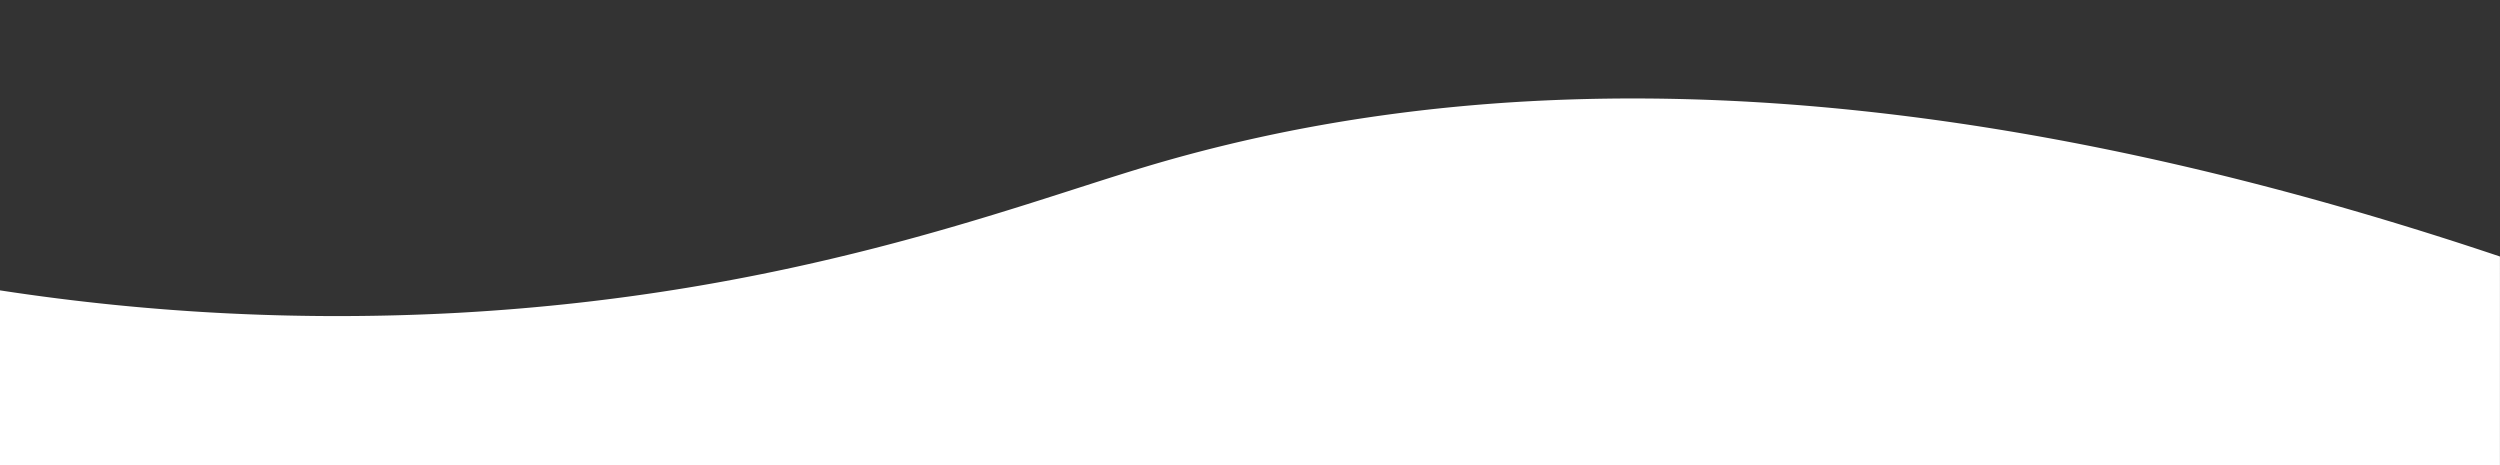 <?xml version="1.0" encoding="UTF-8"?> <svg xmlns="http://www.w3.org/2000/svg" id="Capa_1" data-name="Capa 1" viewBox="0 0 1920 357.24"><rect x="0" y="0" width="1920" height="357.24" fill="#333333" stroke="none"/><defs><style>.cls-1{fill:#fff;}</style></defs><path class="cls-1" d="M879.62,128.14c-103.74,31.12-274.14,97.83-525.93,112A1709.64,1709.64,0,0,1,0,223v663c39.32,30.48,97,67.7,172,92.35,293.08,96.24,544-100,830.82-183.15,199.1-57.7,497.47-84.66,917.14,70.59V197C1428.14,31.77,1096.51,63.08,879.62,128.14Z"></path></svg> 